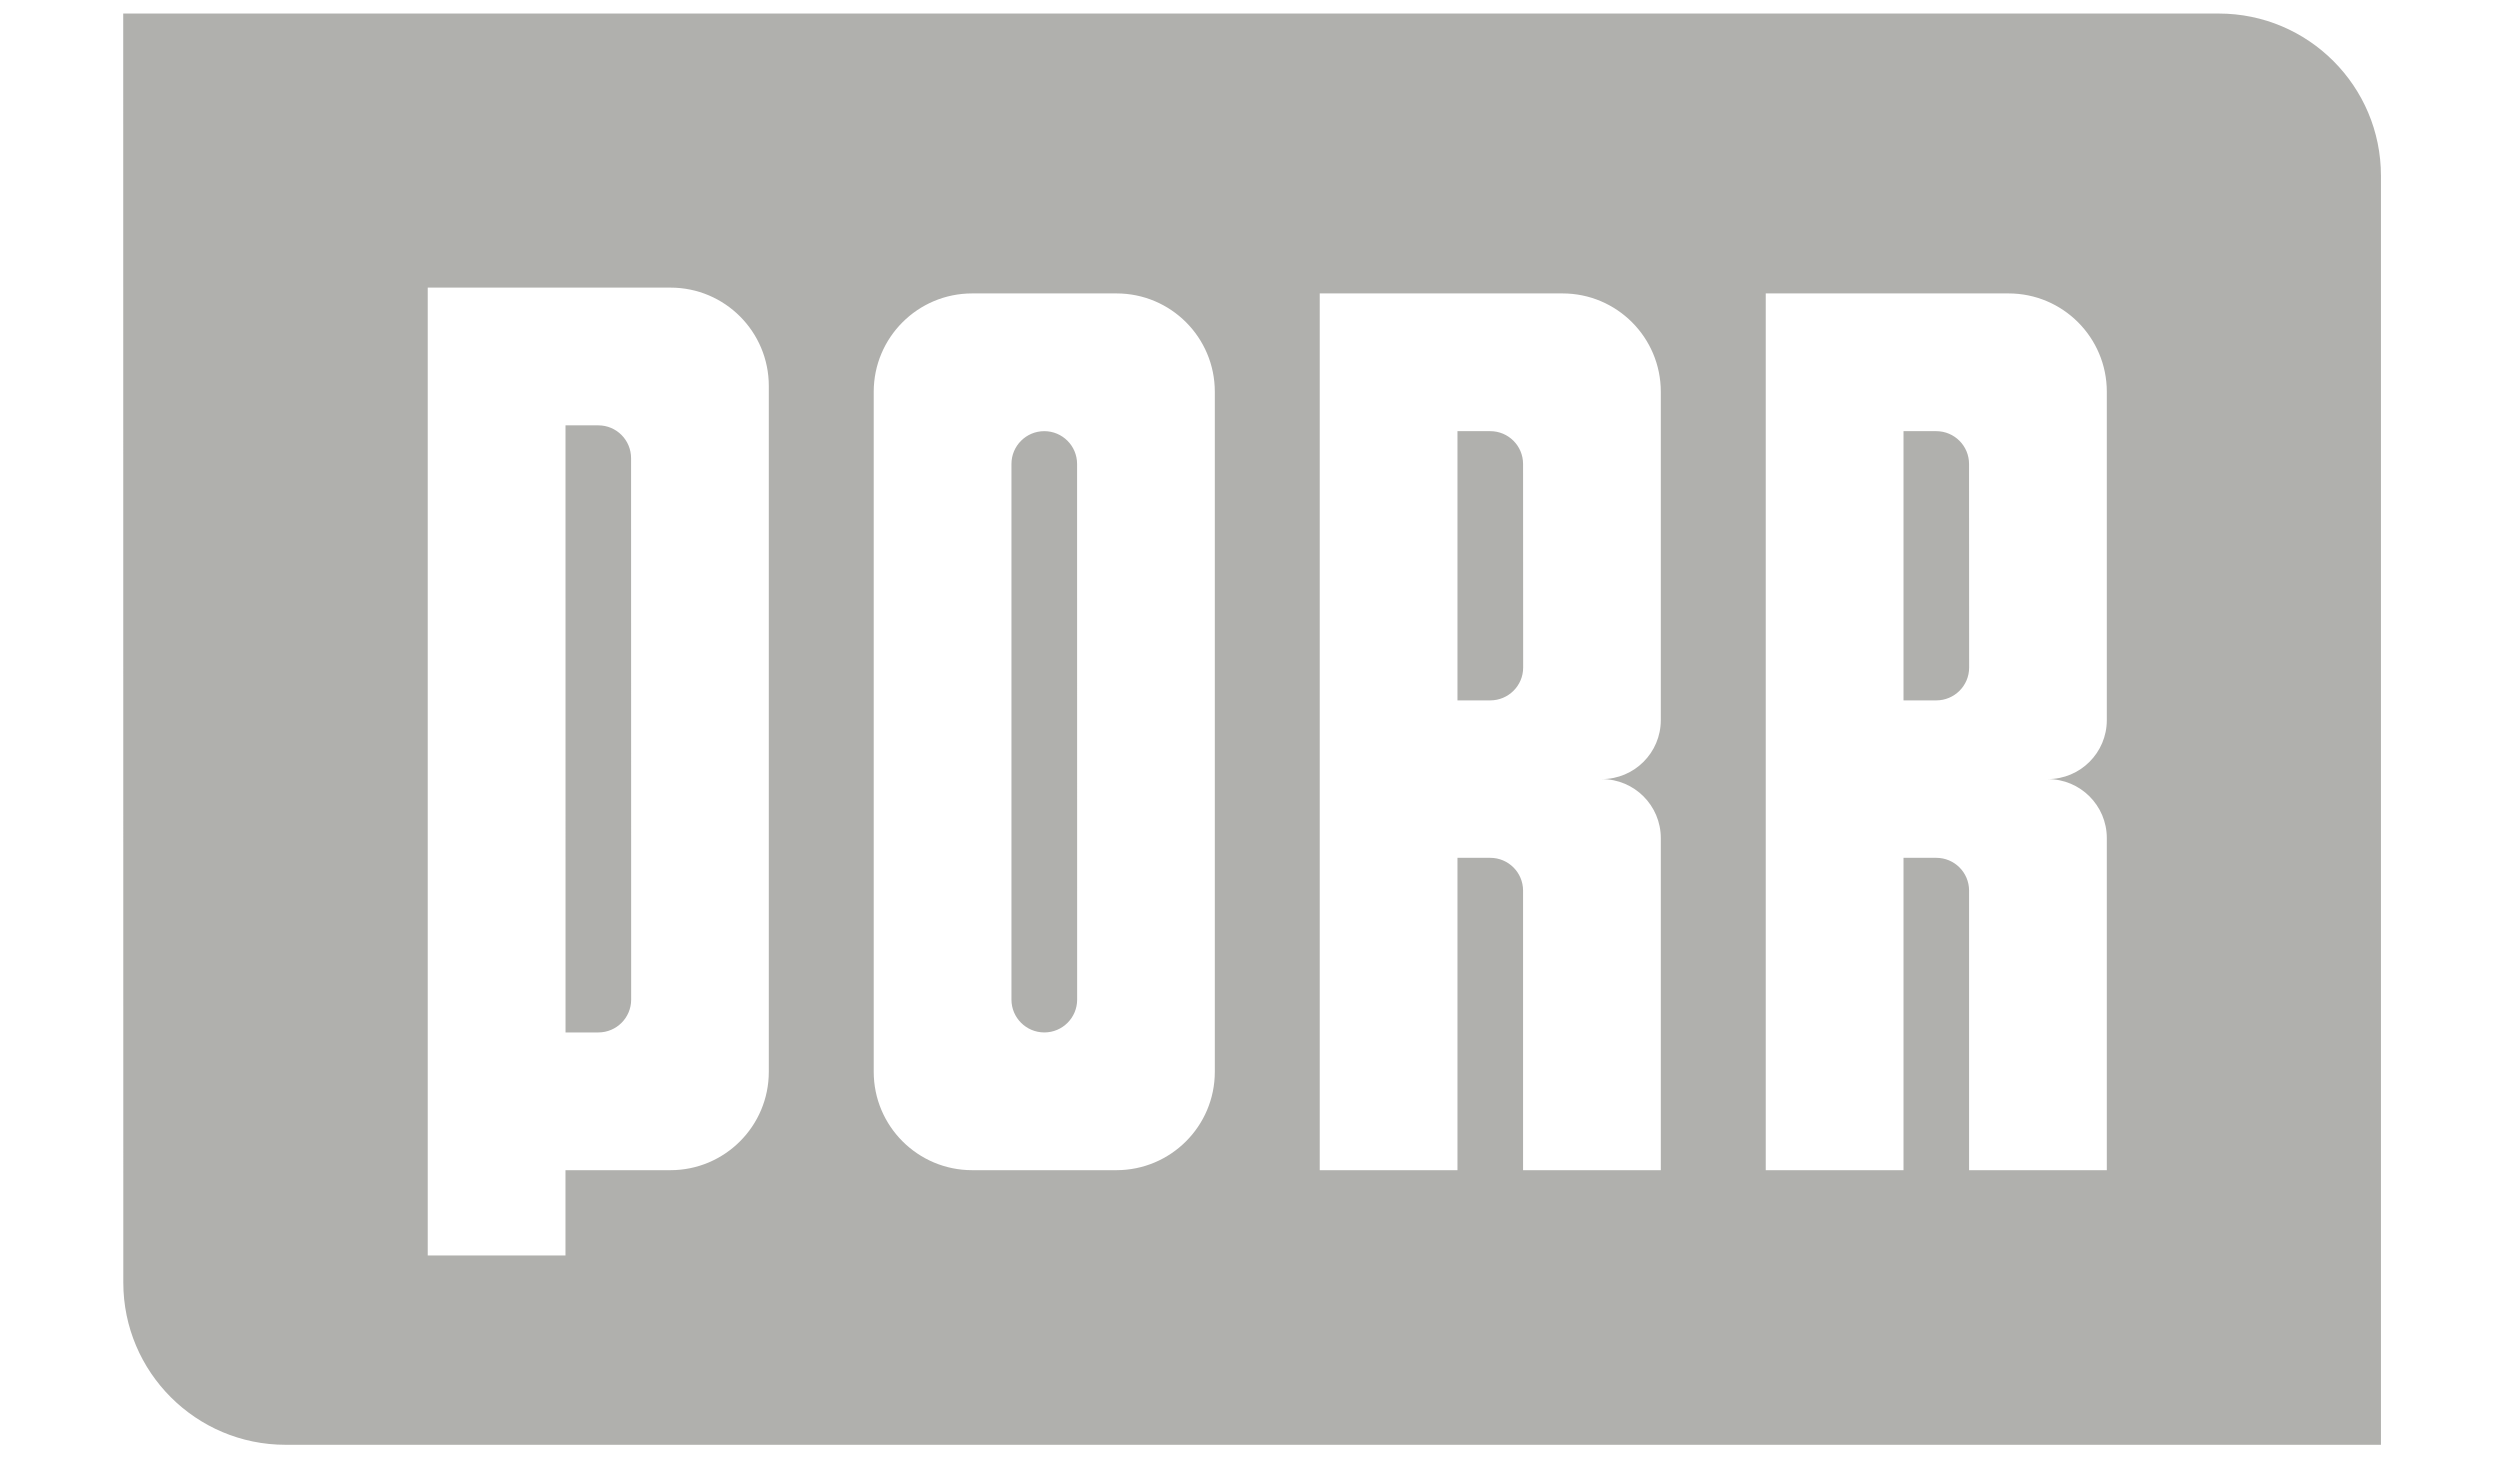 <svg width="84" height="49" viewBox="0 0 84 49" fill="none" xmlns="http://www.w3.org/2000/svg">
<path d="M74.549 0.455C76.054 0.455 77.417 1.065 78.403 2.052C79.39 3.039 80 4.402 80 5.908V48.545H9.595C6.585 48.545 4.143 46.103 4.143 43.093L4.14 0.455H74.549ZM14.372 9.664V42.183H19V39.318H22.527C24.352 39.318 25.832 37.837 25.832 36.012V12.97C25.832 11.144 24.354 9.664 22.529 9.664H14.372ZM32.664 9.859C30.838 9.859 29.357 11.339 29.357 13.164V36.012C29.357 37.837 30.838 39.318 32.664 39.318H37.511C39.337 39.318 40.818 37.837 40.818 36.012V13.164C40.818 11.339 39.34 9.859 37.514 9.859H32.664ZM44.343 9.859V39.318H48.971V28.823H50.073C50.681 28.823 51.175 29.316 51.175 29.924V39.318H55.803V28.161C55.803 27.066 54.916 26.178 53.82 26.178C54.916 26.178 55.803 25.29 55.803 24.195V13.164C55.803 11.339 54.325 9.859 52.5 9.859H44.343ZM59.329 9.859V39.318H63.958V28.823H65.059C65.668 28.823 66.161 29.316 66.161 29.924V39.318H70.789V28.161C70.789 27.066 69.901 26.178 68.805 26.178C69.901 26.178 70.789 25.29 70.789 24.195V13.164C70.789 11.339 69.311 9.859 67.485 9.859H59.329ZM20.104 14.292C20.713 14.292 21.204 14.785 21.204 15.395L21.207 33.588C21.207 34.196 20.713 34.69 20.104 34.69H19.002L19.001 14.292H20.104ZM35.088 14.487C35.696 14.487 36.19 14.98 36.19 15.589L36.192 33.588C36.192 34.196 35.699 34.69 35.09 34.69C34.481 34.69 33.985 34.196 33.985 33.588V15.589C33.985 14.98 34.479 14.487 35.088 14.487ZM50.073 14.487C50.681 14.487 51.175 14.98 51.175 15.589L51.178 22.431C51.178 23.04 50.681 23.533 50.073 23.533H48.971V14.487H50.073ZM65.059 14.487C65.668 14.488 66.16 14.981 66.16 15.589L66.163 22.431C66.163 23.04 65.668 23.533 65.059 23.533H63.958V14.487H65.059Z" fill="#B0B0AD"/>
</svg>
